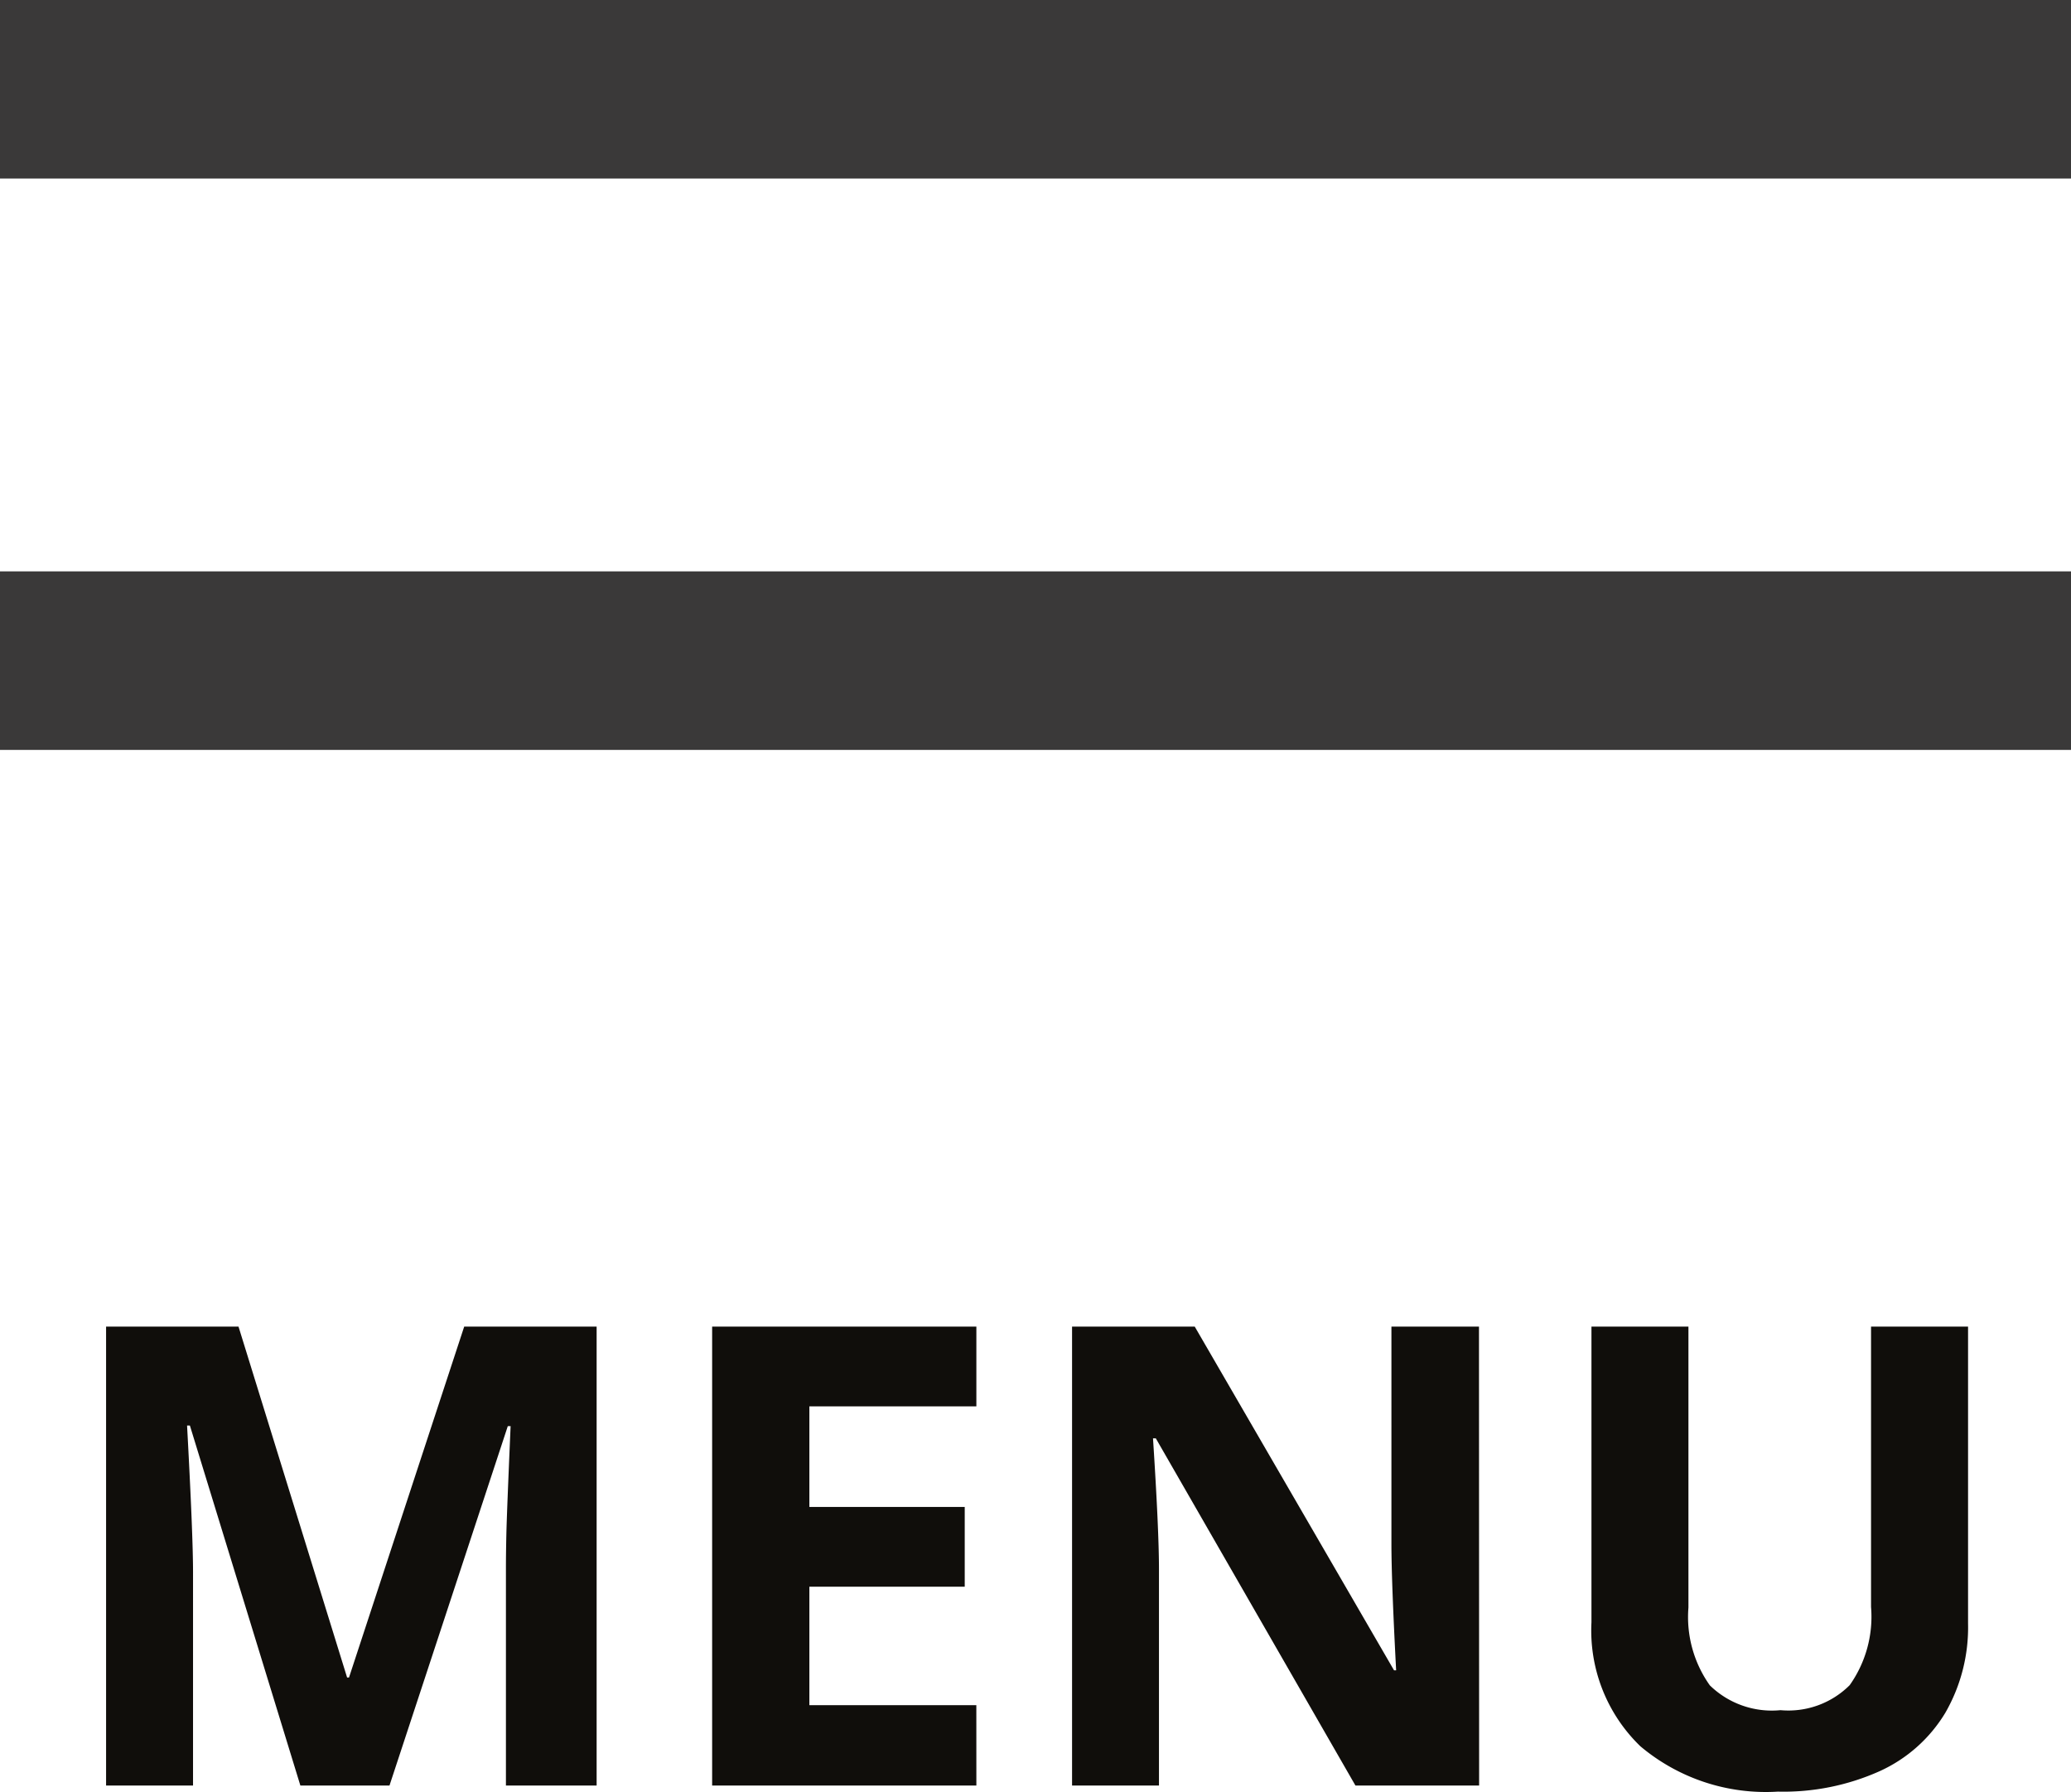 <svg id="Component_41_1" data-name="Component 41 – 1" xmlns="http://www.w3.org/2000/svg" width="58" height="50.176" viewBox="0 0 58 50.176">
  <g id="Group_738" data-name="Group 738" transform="translate(-1699 -58)">
    <g id="Group_737" data-name="Group 737">
      <rect id="Rectangle_817" data-name="Rectangle 817" width="58" height="5" transform="translate(1699 74)" fill="#3a3939"/>
      <rect id="Rectangle_818" data-name="Rectangle 818" width="58" height="5" transform="translate(1699 58)" fill="#3a3939"/>
      <path id="Path_1" data-name="Path 1" d="M8.412,19,5.318,8.919H5.239q.167,3.076.167,4.1V19H2.971V6.15H6.68l3.041,9.826h.053L13,6.15h3.709V19h-2.54V12.918q0-.431.013-.993T14.3,8.937h-.079L10.908,19Zm18.932,0h-7.4V6.15h7.4V8.383H22.667V11.2h4.351v2.232H22.667V16.75h4.676Zm14.08,0H37.96l-5.59-9.721h-.079q.167,2.575.167,3.674V19H30.024V6.15H33.46l5.581,9.624H39.1q-.132-2.5-.132-3.542V6.15h2.452ZM55.117,6.15v8.314a4.793,4.793,0,0,1-.637,2.5A4.147,4.147,0,0,1,52.638,18.6a6.585,6.585,0,0,1-2.848.571,5.453,5.453,0,0,1-3.85-1.27A4.505,4.505,0,0,1,44.57,14.43V6.15h2.716v7.866a3.3,3.3,0,0,0,.6,2.18,2.485,2.485,0,0,0,1.978.694,2.429,2.429,0,0,0,1.938-.7A3.312,3.312,0,0,0,52.4,14V6.15Z" transform="translate(1699 89)" fill="#100e0b"/>
    </g>
  </g>
</svg>
